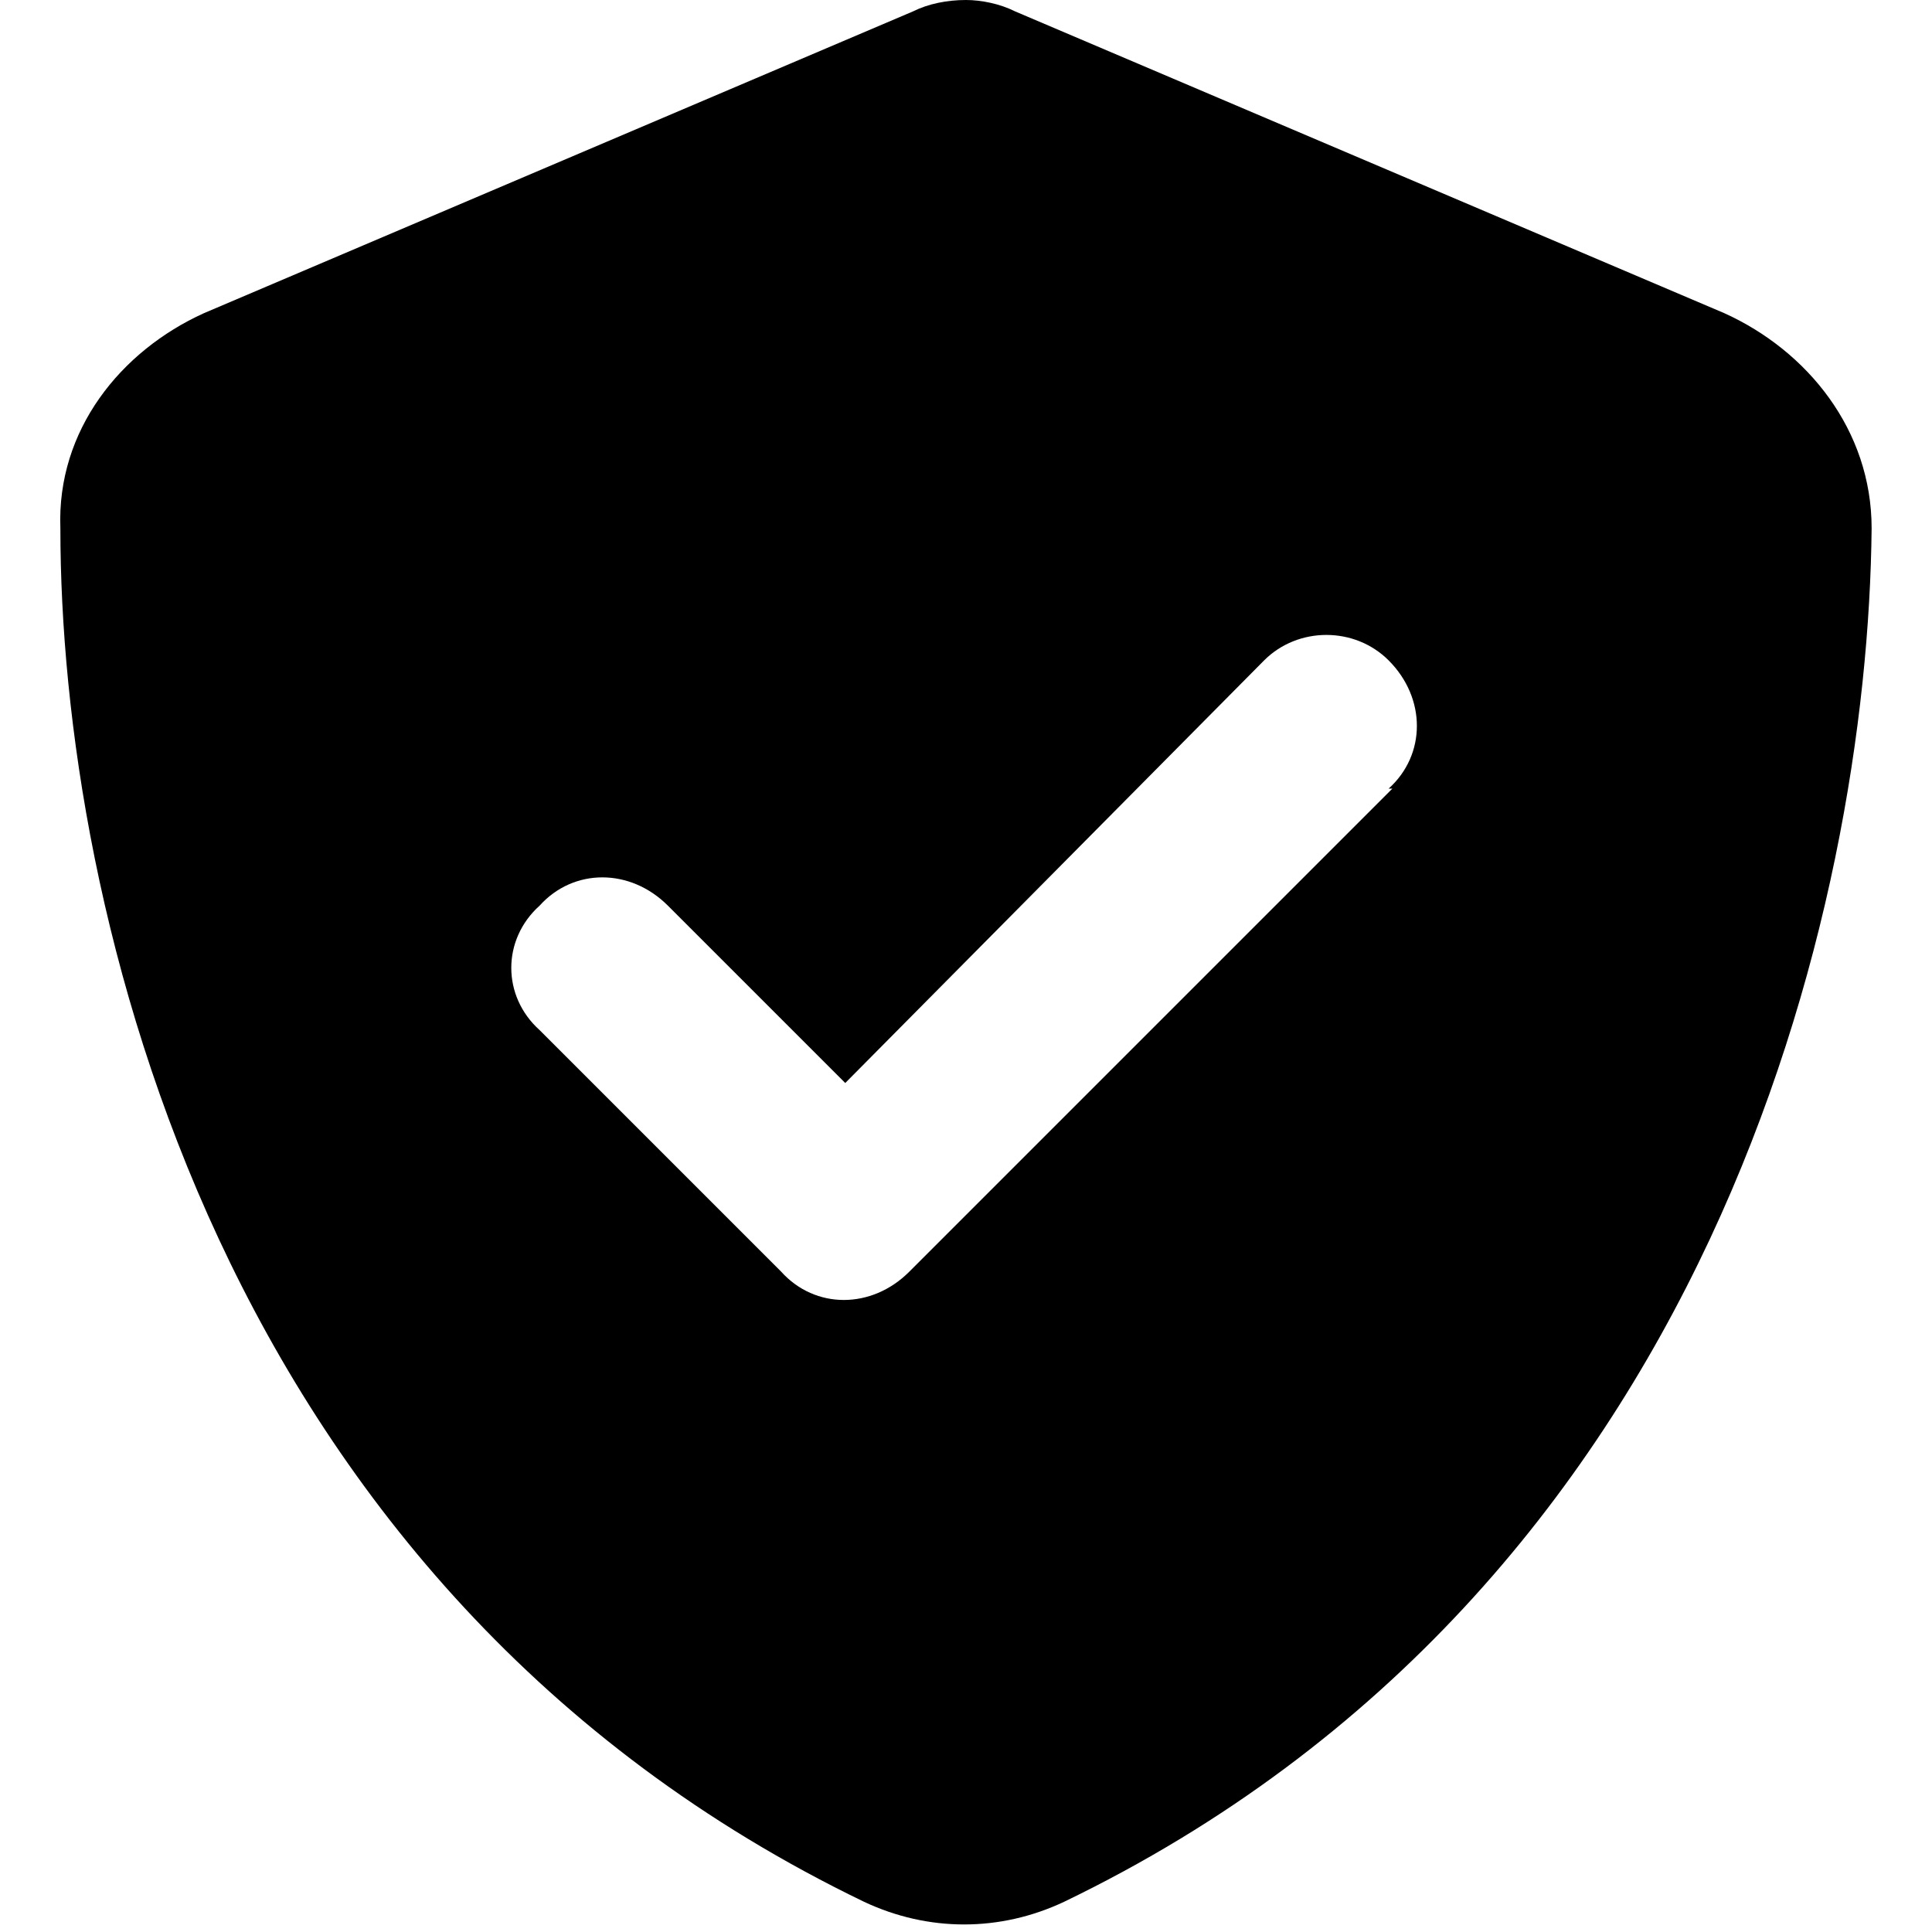 <svg width="16" height="16" viewBox="0 0 16 16" fill="none" xmlns="http://www.w3.org/2000/svg">
<path d="M8.406 0.094L14.281 2.594C14.969 2.906 15.5 3.562 15.5 4.375C15.469 7.5 14.188 13.156 8.812 15.75C8.281 16 7.688 16 7.156 15.75C1.781 13.156 0.5 7.5 0.5 4.375C0.469 3.562 1 2.906 1.688 2.594L7.562 0.094C7.688 0.031 7.844 0 8 0C8.125 0 8.281 0.031 8.406 0.094ZM11.531 6.531H11.5C11.812 6.25 11.812 5.781 11.5 5.469C11.219 5.188 10.75 5.188 10.469 5.469L7 8.969L5.531 7.5C5.219 7.188 4.75 7.188 4.469 7.5C4.156 7.781 4.156 8.25 4.469 8.531L6.469 10.531C6.75 10.844 7.219 10.844 7.531 10.531L11.531 6.531Z" fill="black"/>
</svg>
